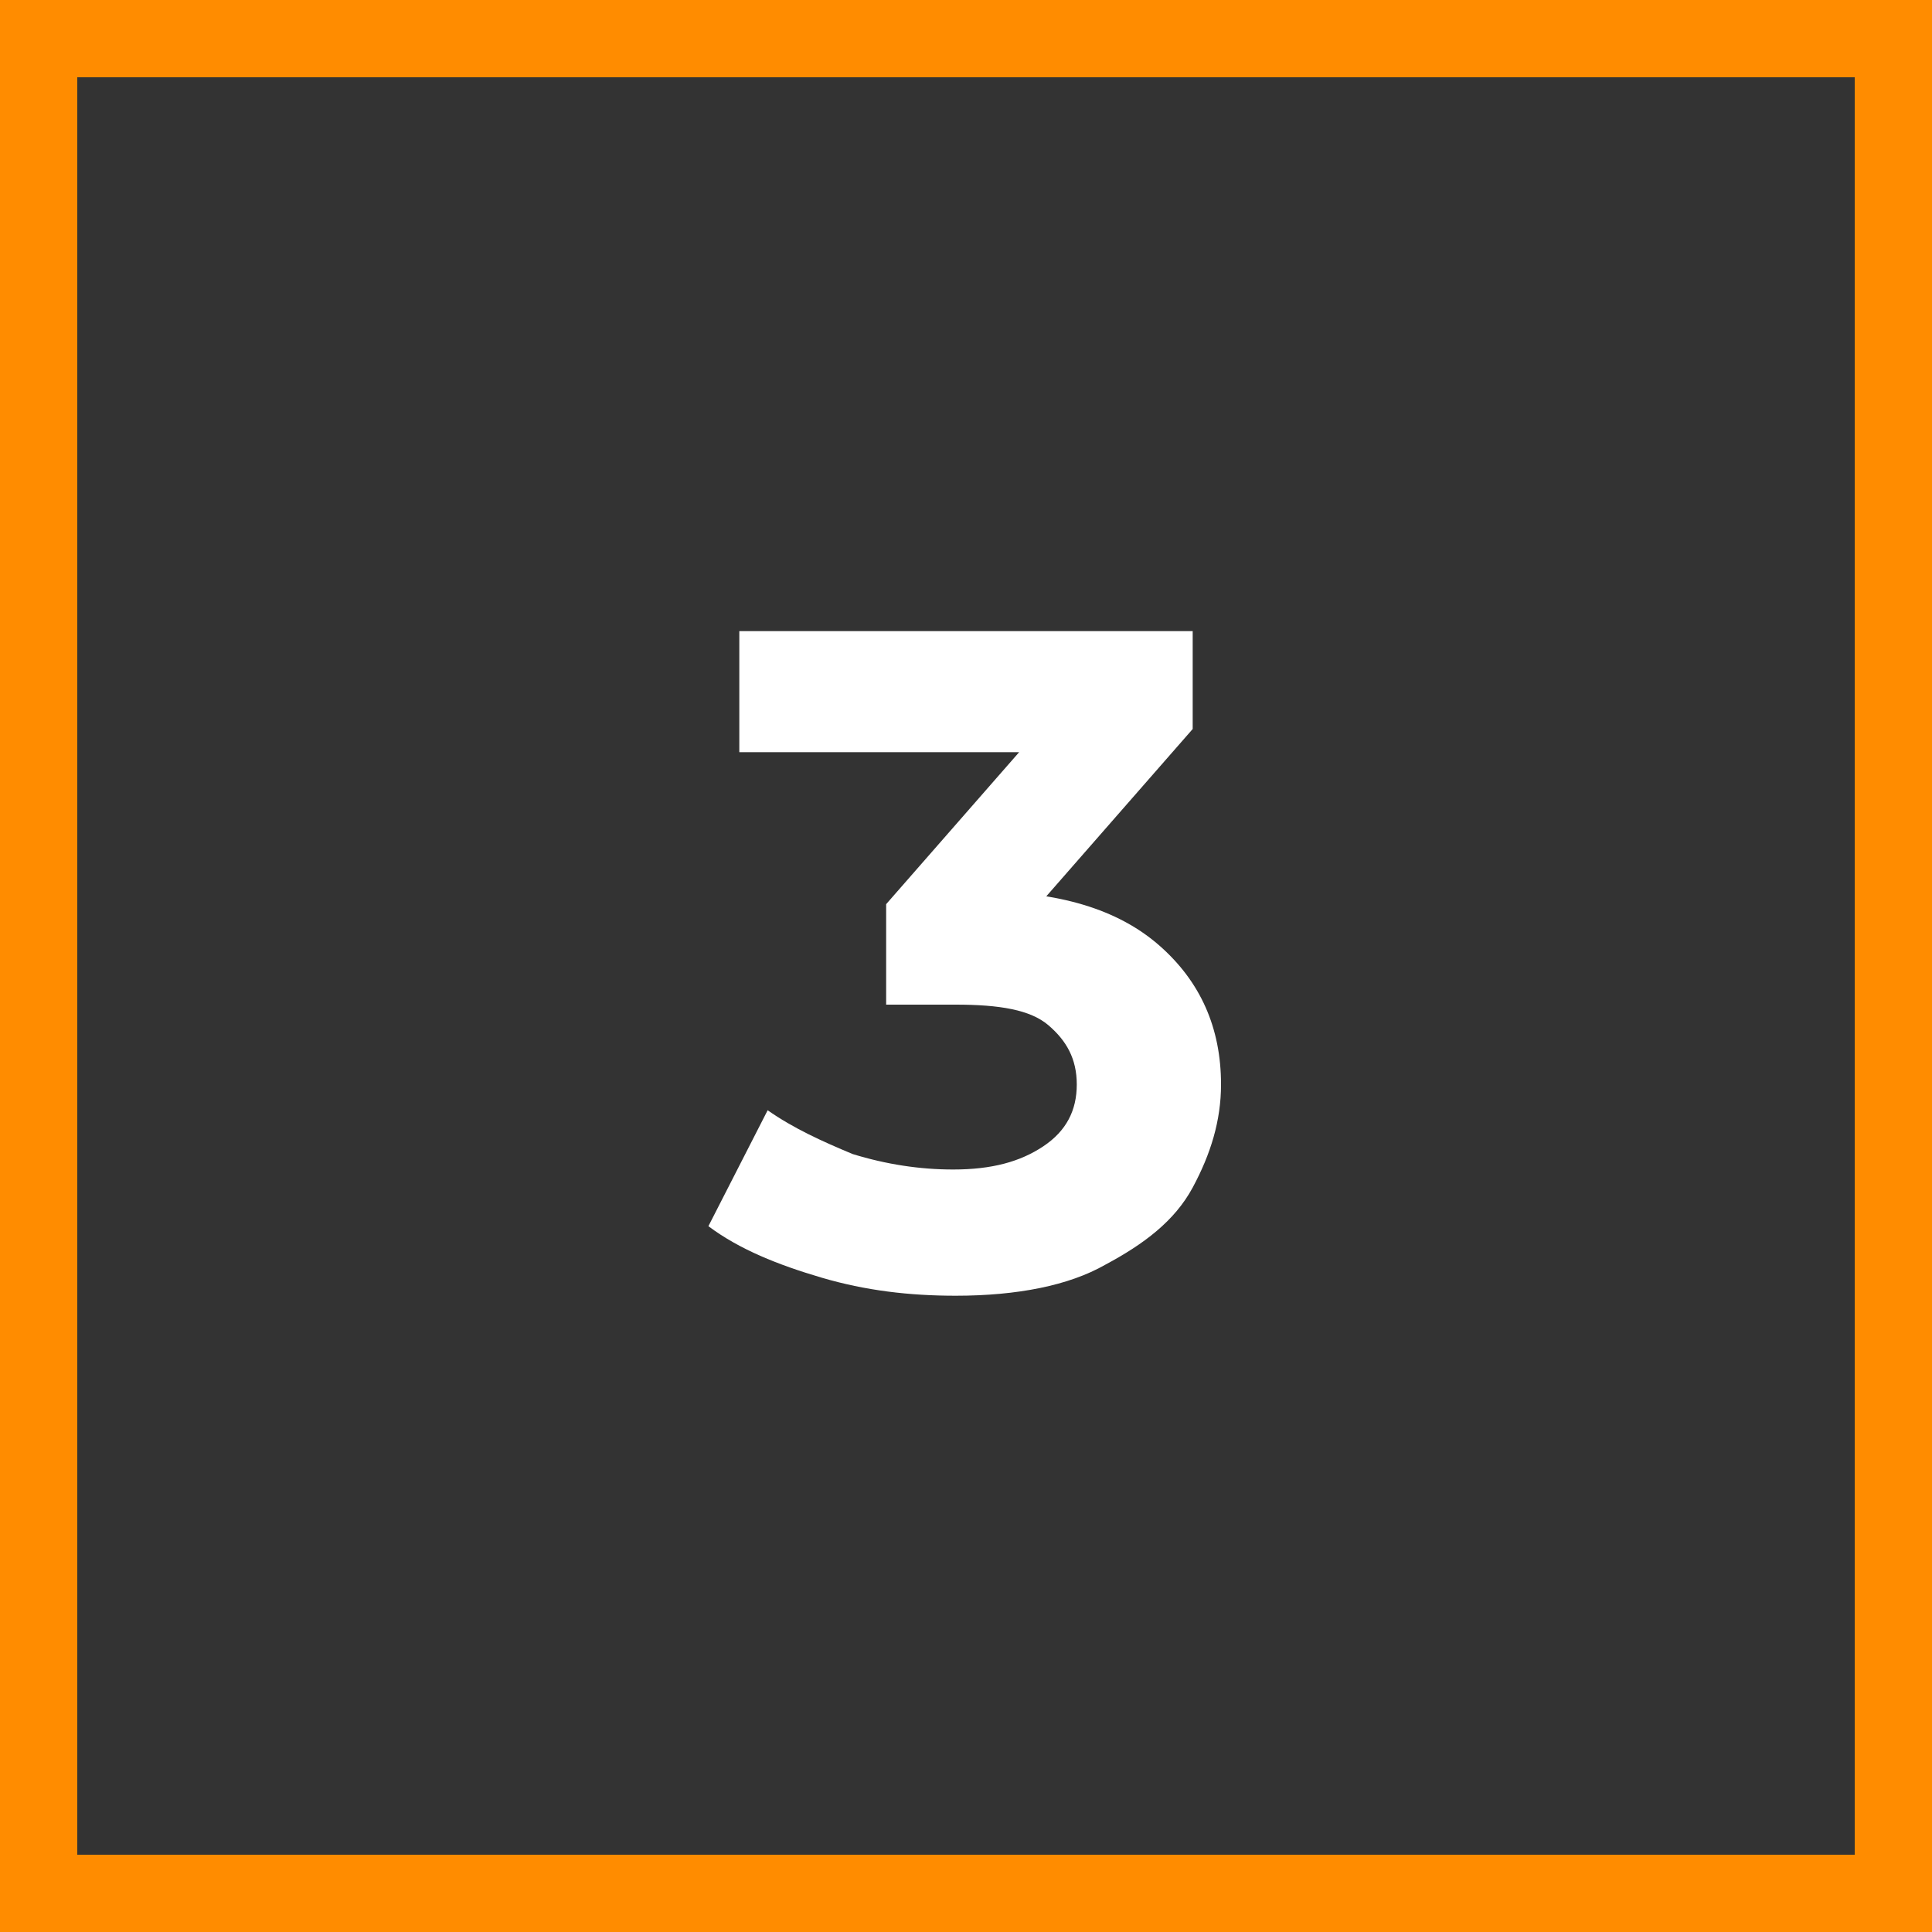 <?xml version="1.0" encoding="UTF-8"?>
<svg xmlns="http://www.w3.org/2000/svg" xmlns:xlink="http://www.w3.org/1999/xlink" version="1.1" id="Layer_1" x="0px" y="0px" viewBox="0 0 75 75" style="enable-background:new 0 0 75 75;" xml:space="preserve"><rect x="0" y="0" width="75" height="75" fill="#333333" stroke="none"/> <style type="text/css"> .st0{fill:#FF8C00;} .st1{enable-background:new ;} .st2{fill:#FFFFFF;} </style> <g> <path class="st0" d="M72,3v69H3V3H72 M75,0H0v75h75V0L75,0z"></path> </g> <g class="st1"> <path class="st2" d="M37.1,50.3c-1.8,0-3.5-0.2-5.2-0.7c-1.7-0.5-3.2-1.1-4.4-2l2.3-4.5c1,0.7,2.1,1.2,3.3,1.7 c1.3,0.4,2.6,0.6,3.9,0.6c1.5,0,2.6-0.3,3.5-0.9s1.3-1.4,1.3-2.4c0-1-0.4-1.7-1.1-2.3c-0.7-0.6-1.9-0.8-3.6-0.8h-2.7v-3.9l7-8 l0.6,2.1H28.7v-4.7h17.6v3.8l-7,8l-3-1.7h1.7c3.1,0,5.4,0.7,7,2.1c1.6,1.4,2.4,3.2,2.4,5.4c0,1.4-0.4,2.7-1.1,4s-1.9,2.2-3.4,3 C41.5,49.9,39.5,50.3,37.1,50.3z"></path> </g> </svg>
